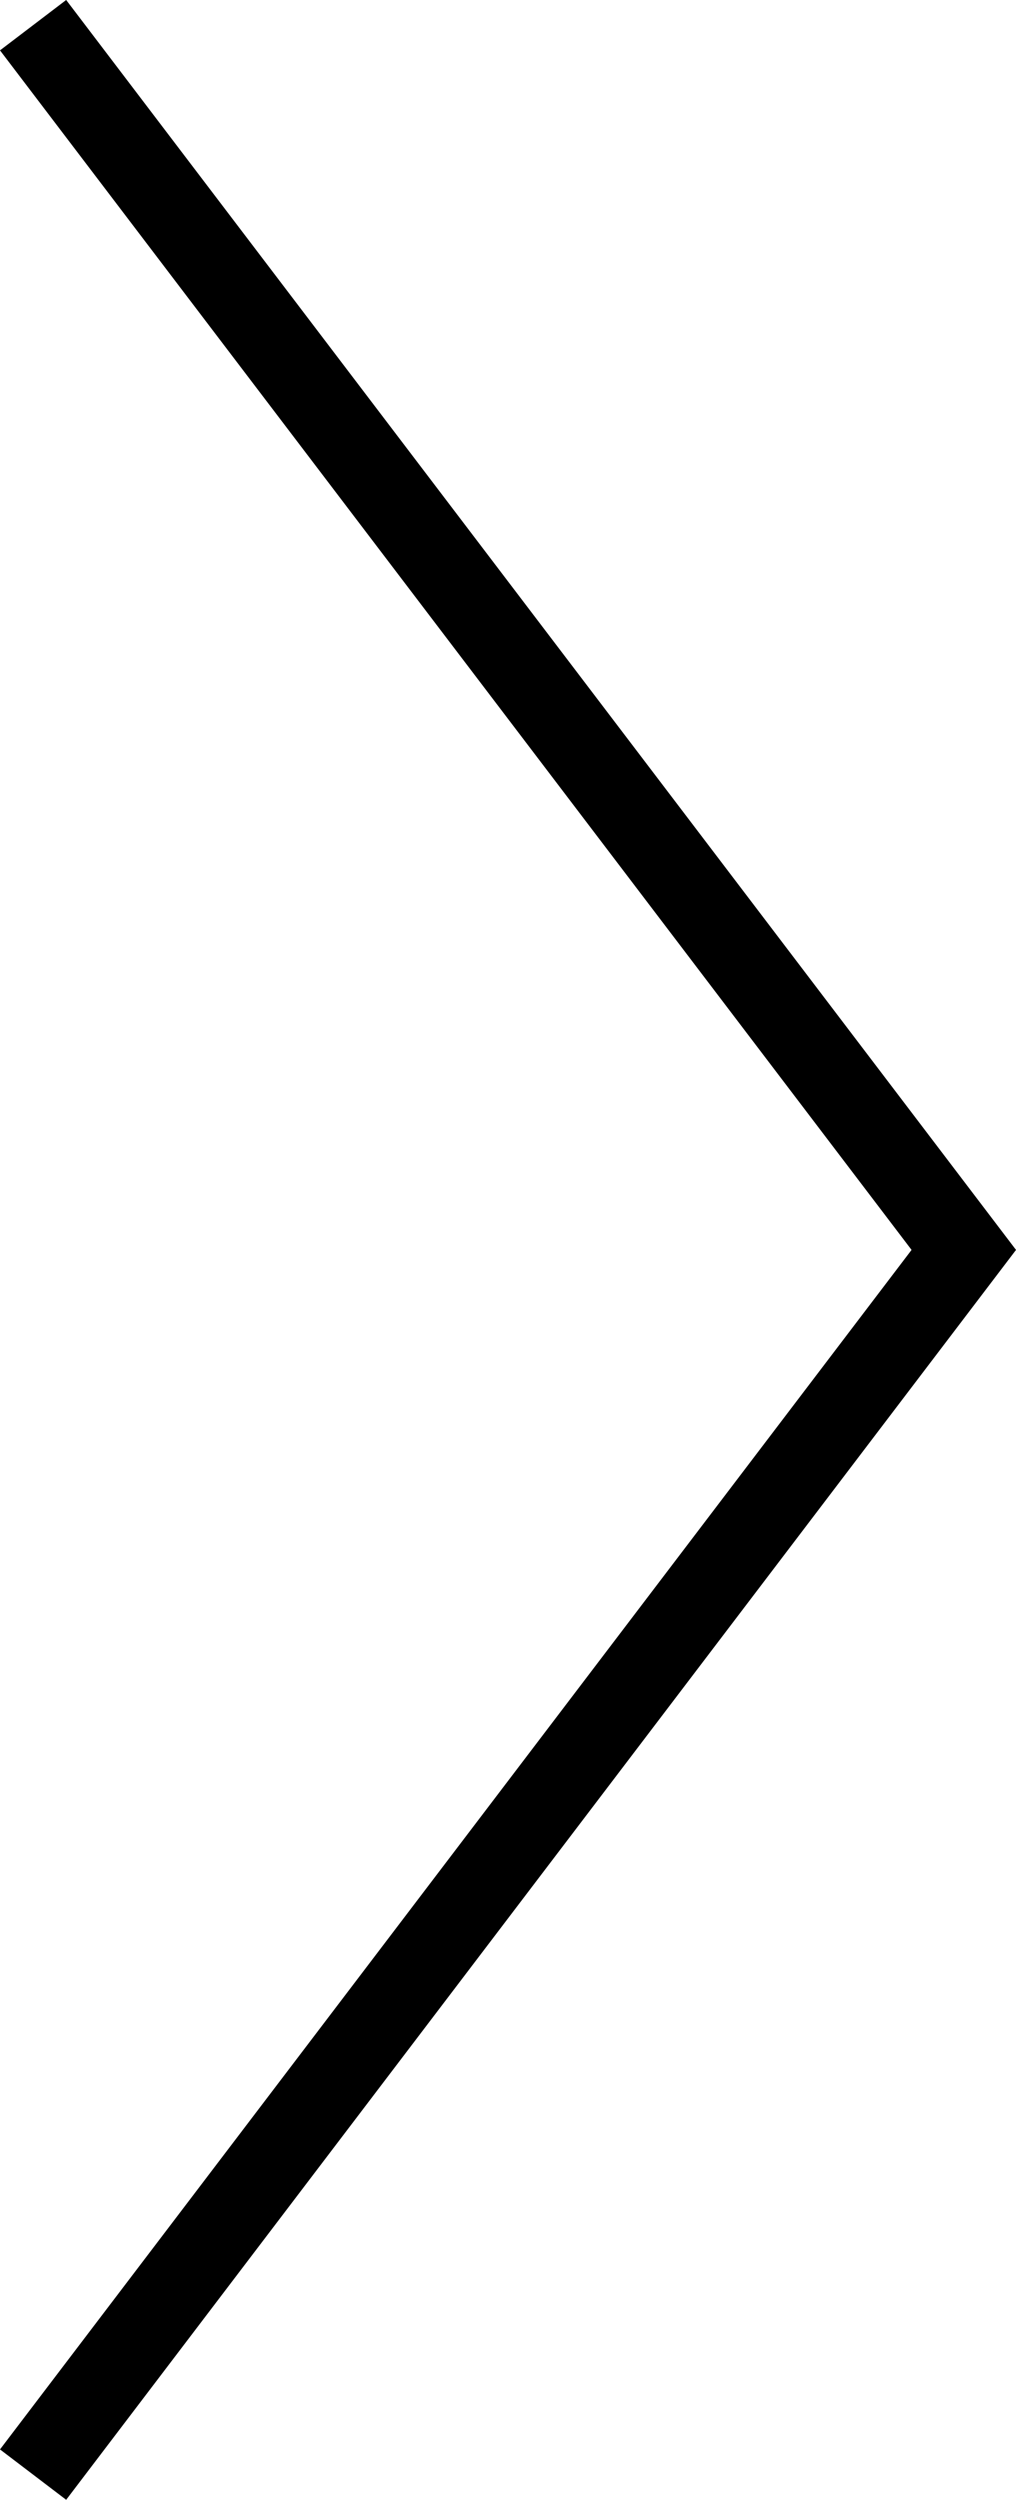 <svg height="60.084" viewBox="0 0 24.442 60.084" width="24.442" xmlns="http://www.w3.org/2000/svg"><path d="m2057.406-14611.01 29.437-22.39 29.436 22.39" fill="none" stroke="#000" stroke-width="2" transform="matrix(0 1 -1 0 -14610.214 -2056.801)"/></svg>